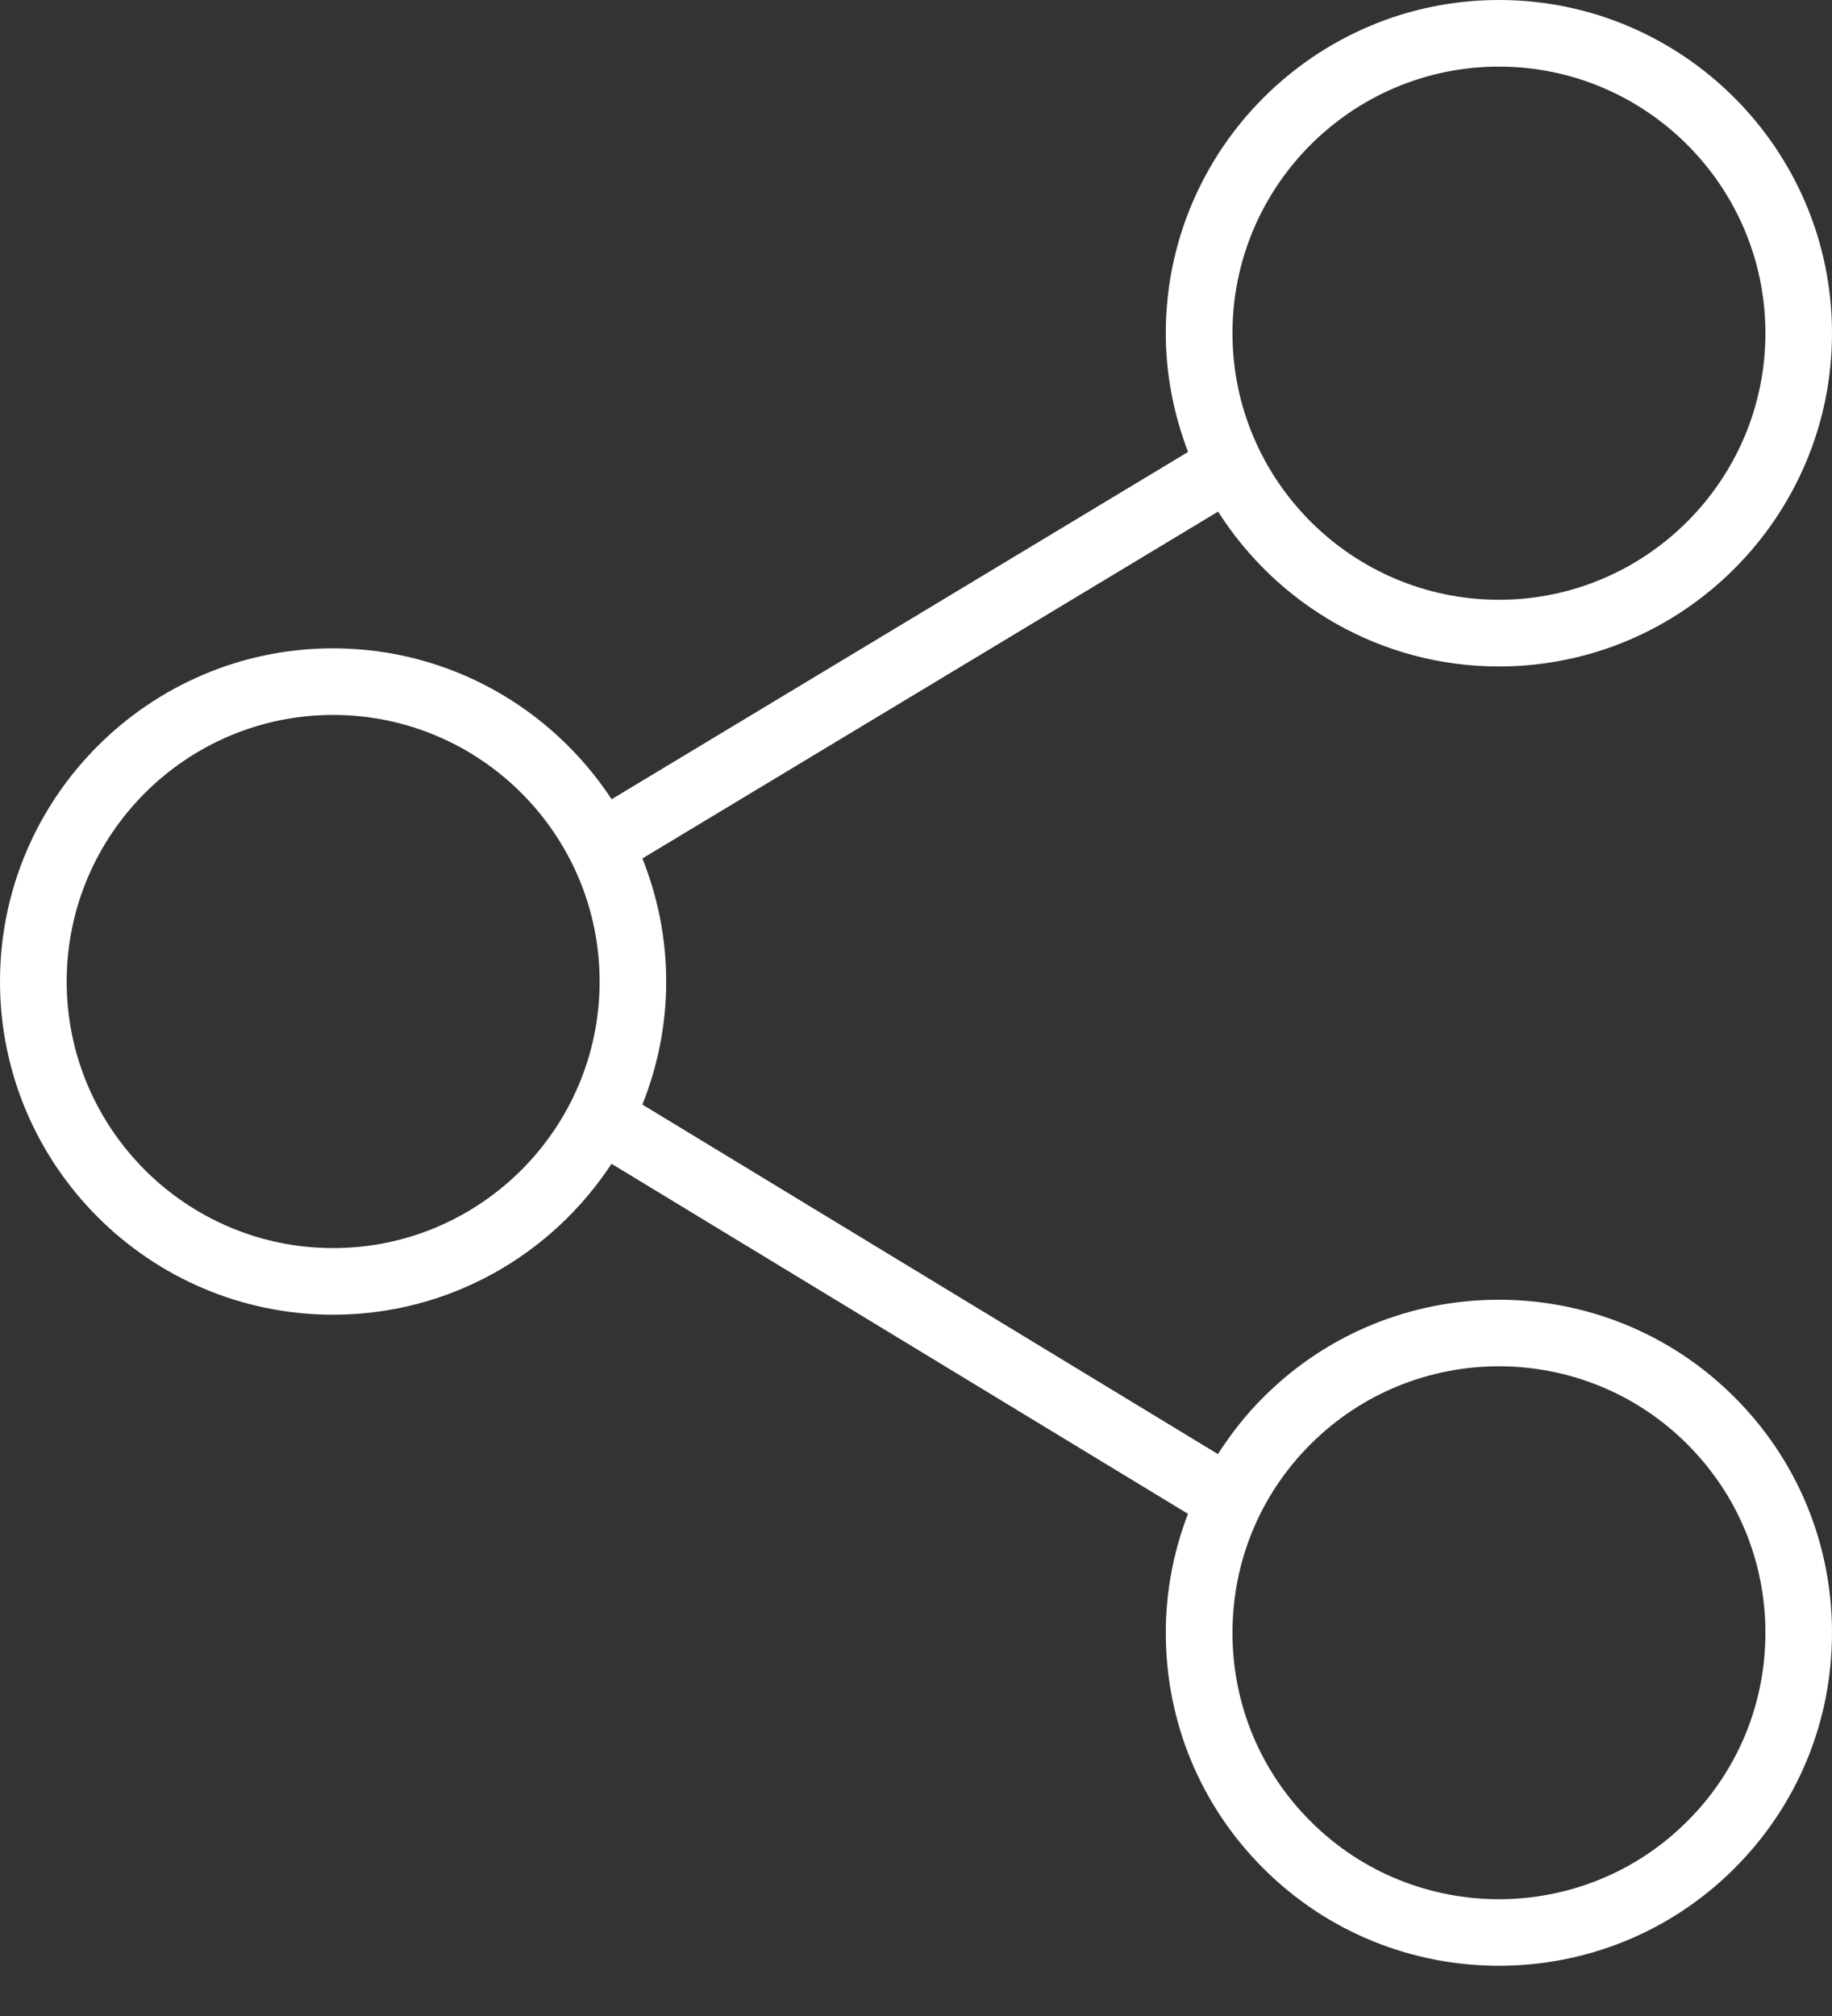 <svg width="20" height="22" viewBox="0 0 20 22" fill="none" xmlns="http://www.w3.org/2000/svg">
<rect x="0" y="0" width="20" height="22" fill="#333333" stroke="none"/>
<path d="M13.793 15.247C13.602 15.437 13.438 15.647 13.296 15.868L7.013 12.054C7.179 11.638 7.273 11.186 7.273 10.711C7.273 10.236 7.179 9.784 7.013 9.368L13.298 5.583C13.943 6.597 15.075 7.273 16.364 7.273C18.369 7.273 20 5.641 20 3.636C20 1.631 18.369 0 16.364 0C14.359 0 12.727 1.631 12.727 3.636C12.727 4.093 12.816 4.529 12.97 4.932L6.677 8.722C6.026 7.731 4.907 7.075 3.636 7.075C1.631 7.075 0 8.706 0 10.711C0 12.716 1.631 14.347 3.636 14.347C4.907 14.347 6.026 13.691 6.676 12.7L12.969 16.52C12.812 16.929 12.727 17.367 12.727 17.818C12.727 18.789 13.105 19.703 13.792 20.389C14.501 21.098 15.432 21.452 16.363 21.452C17.295 21.452 18.226 21.098 18.935 20.389C19.622 19.702 20 18.789 20 17.818C20 16.847 19.622 15.933 18.935 15.247C17.517 13.829 15.21 13.829 13.793 15.247ZM16.364 0.727C17.968 0.727 19.273 2.032 19.273 3.636C19.273 5.24 17.968 6.545 16.364 6.545C14.76 6.545 13.455 5.24 13.455 3.636C13.455 2.032 14.759 0.727 16.364 0.727ZM3.637 13.62C2.033 13.62 0.728 12.315 0.728 10.711C0.728 9.107 2.033 7.802 3.637 7.802C5.241 7.802 6.546 9.107 6.546 10.711C6.546 12.315 5.241 13.62 3.637 13.62ZM18.42 19.875C17.286 21.009 15.441 21.009 14.307 19.875C13.757 19.326 13.455 18.595 13.455 17.818C13.455 17.041 13.757 16.31 14.307 15.761C14.874 15.194 15.619 14.91 16.364 14.91C17.109 14.91 17.854 15.194 18.421 15.761C18.97 16.31 19.273 17.041 19.273 17.818C19.273 18.595 18.97 19.326 18.42 19.875Z" fill="white"/>
</svg>
